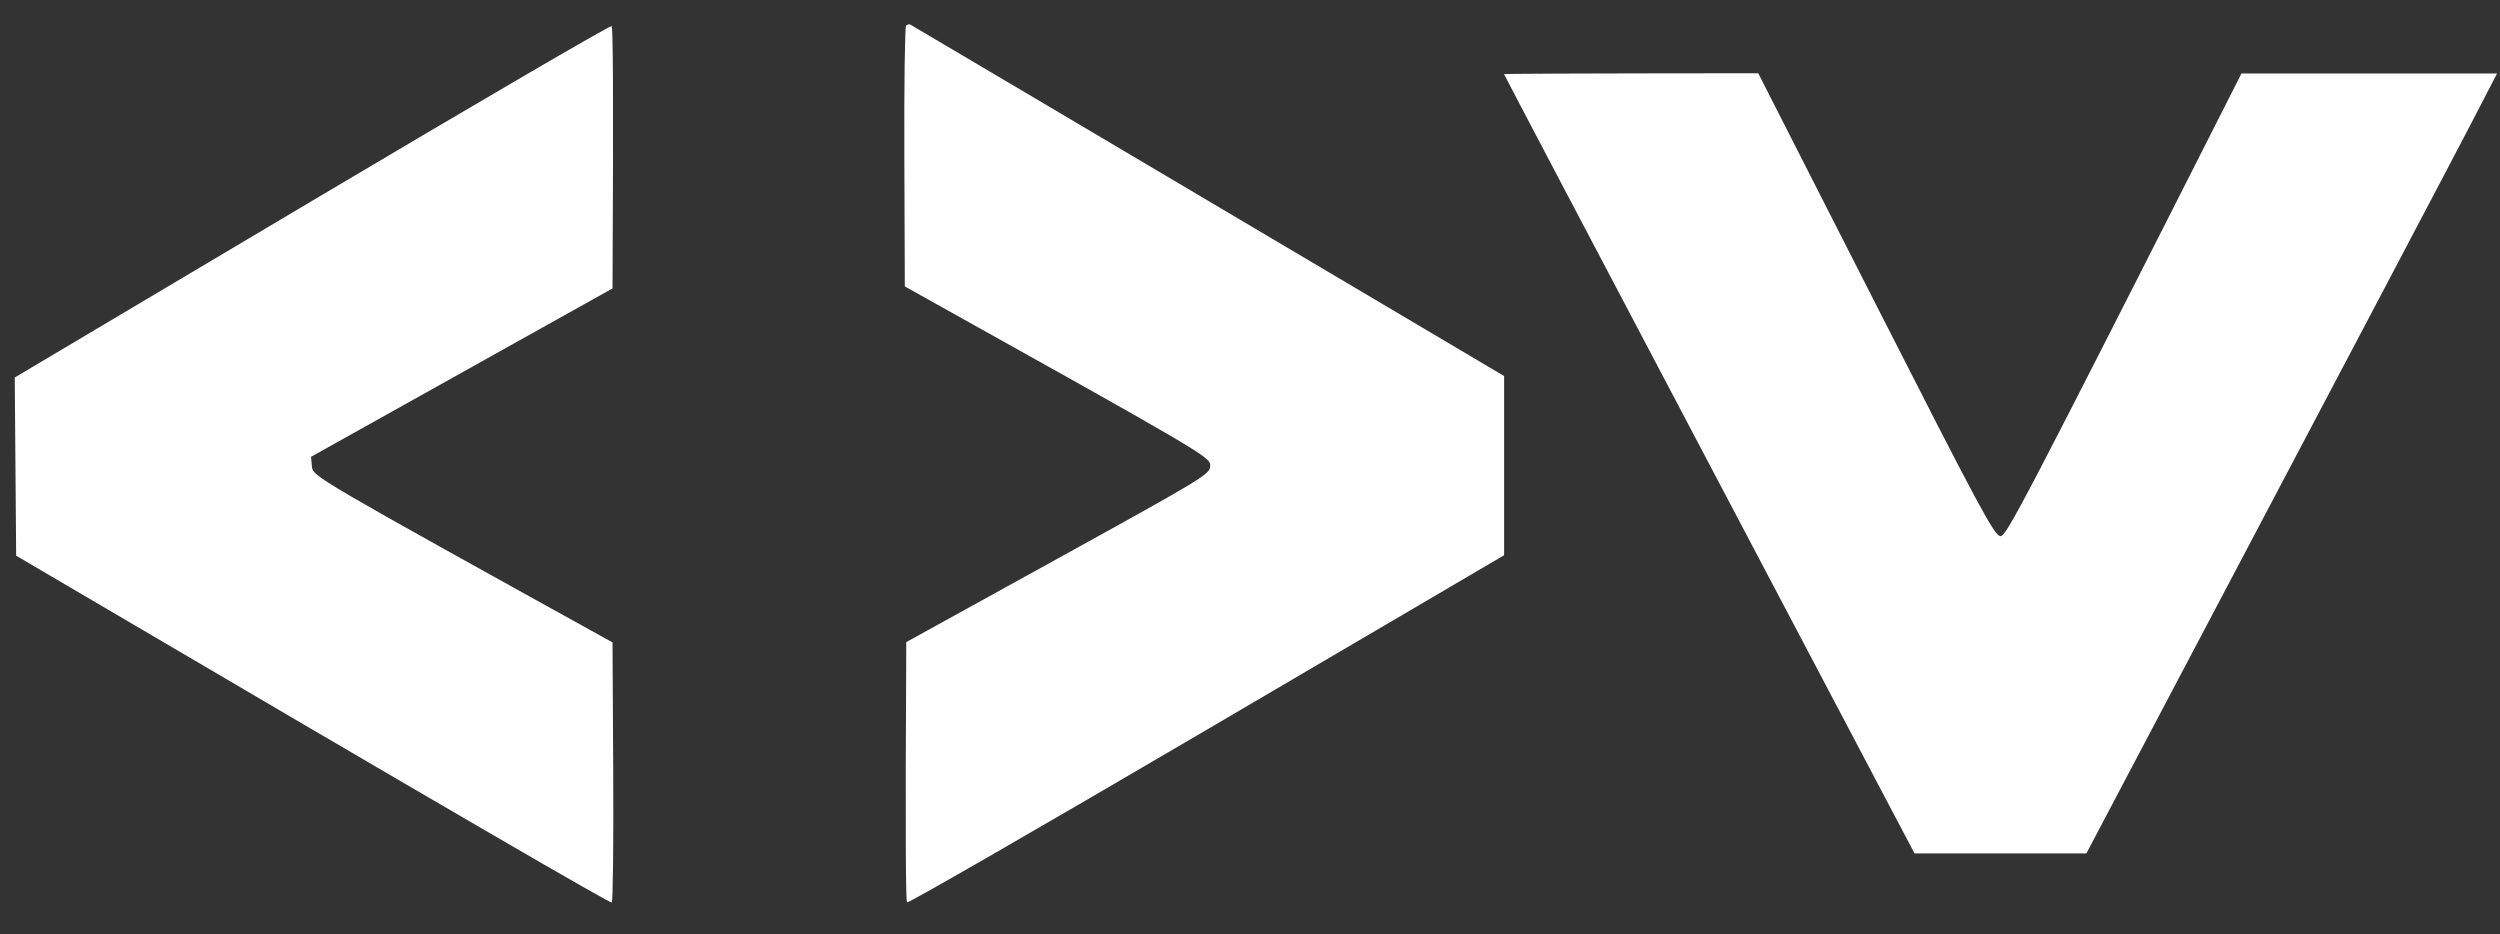 <svg version="1.2" xmlns="http://www.w3.org/2000/svg" viewBox="0 0 851 318" width="851" height="318">
	<rect x="0" y="0" width="851" height="318" fill="#333333" stroke="none"/>
	<style>
		.s0 { fill: #ffffff } 
	</style>
	<path id="Path 0" class="s0" d="m106.22 68.38l-101.2 60.12 0.48 60.66c156.55 92.03 202.33 118.43 202.74 118.05 0.41-0.39 0.63-20.47 0.5-44.62l-0.24-43.91c-101.57-56.25-102-56.52-102.32-59.84l-0.31-3.34 102.63-57.32c0.37-68.73 0.13-88.96-0.3-89.3-0.43-0.34-46.32 26.43-101.98 59.5zm202.22-59.69c-0.42 0.36-0.7 20.48-0.6 44.73l0.16 44.08c102.8 57.33 104 58.07 103.96 61-0.04 2.92-1.44 3.77-51.75 31.54l-51.71 28.53c-0.37 68.15-0.15 88.23 0.26 88.6 0.41 0.37 46.3-26.07 101.99-58.75l101.25-59.42v-61c-156.16-92.48-201.79-119.47-202.14-119.64-0.35-0.17-0.99-0.02-1.42 0.33zm203.54 16.56c-0.01 0.14 31.43 59.88 69.86 132.75l69.86 132.5h58.5c94.48-179.02 125.94-238.76 130.86-248.25l8.94-17.25h-87c-75.08 148.25-80.03 157.5-82.04 157.5-2 0-7.01-9.31-42.36-78.79l-40.1-78.78c-67.04 0.05-86.51 0.18-86.52 0.32z"/>
</svg>
